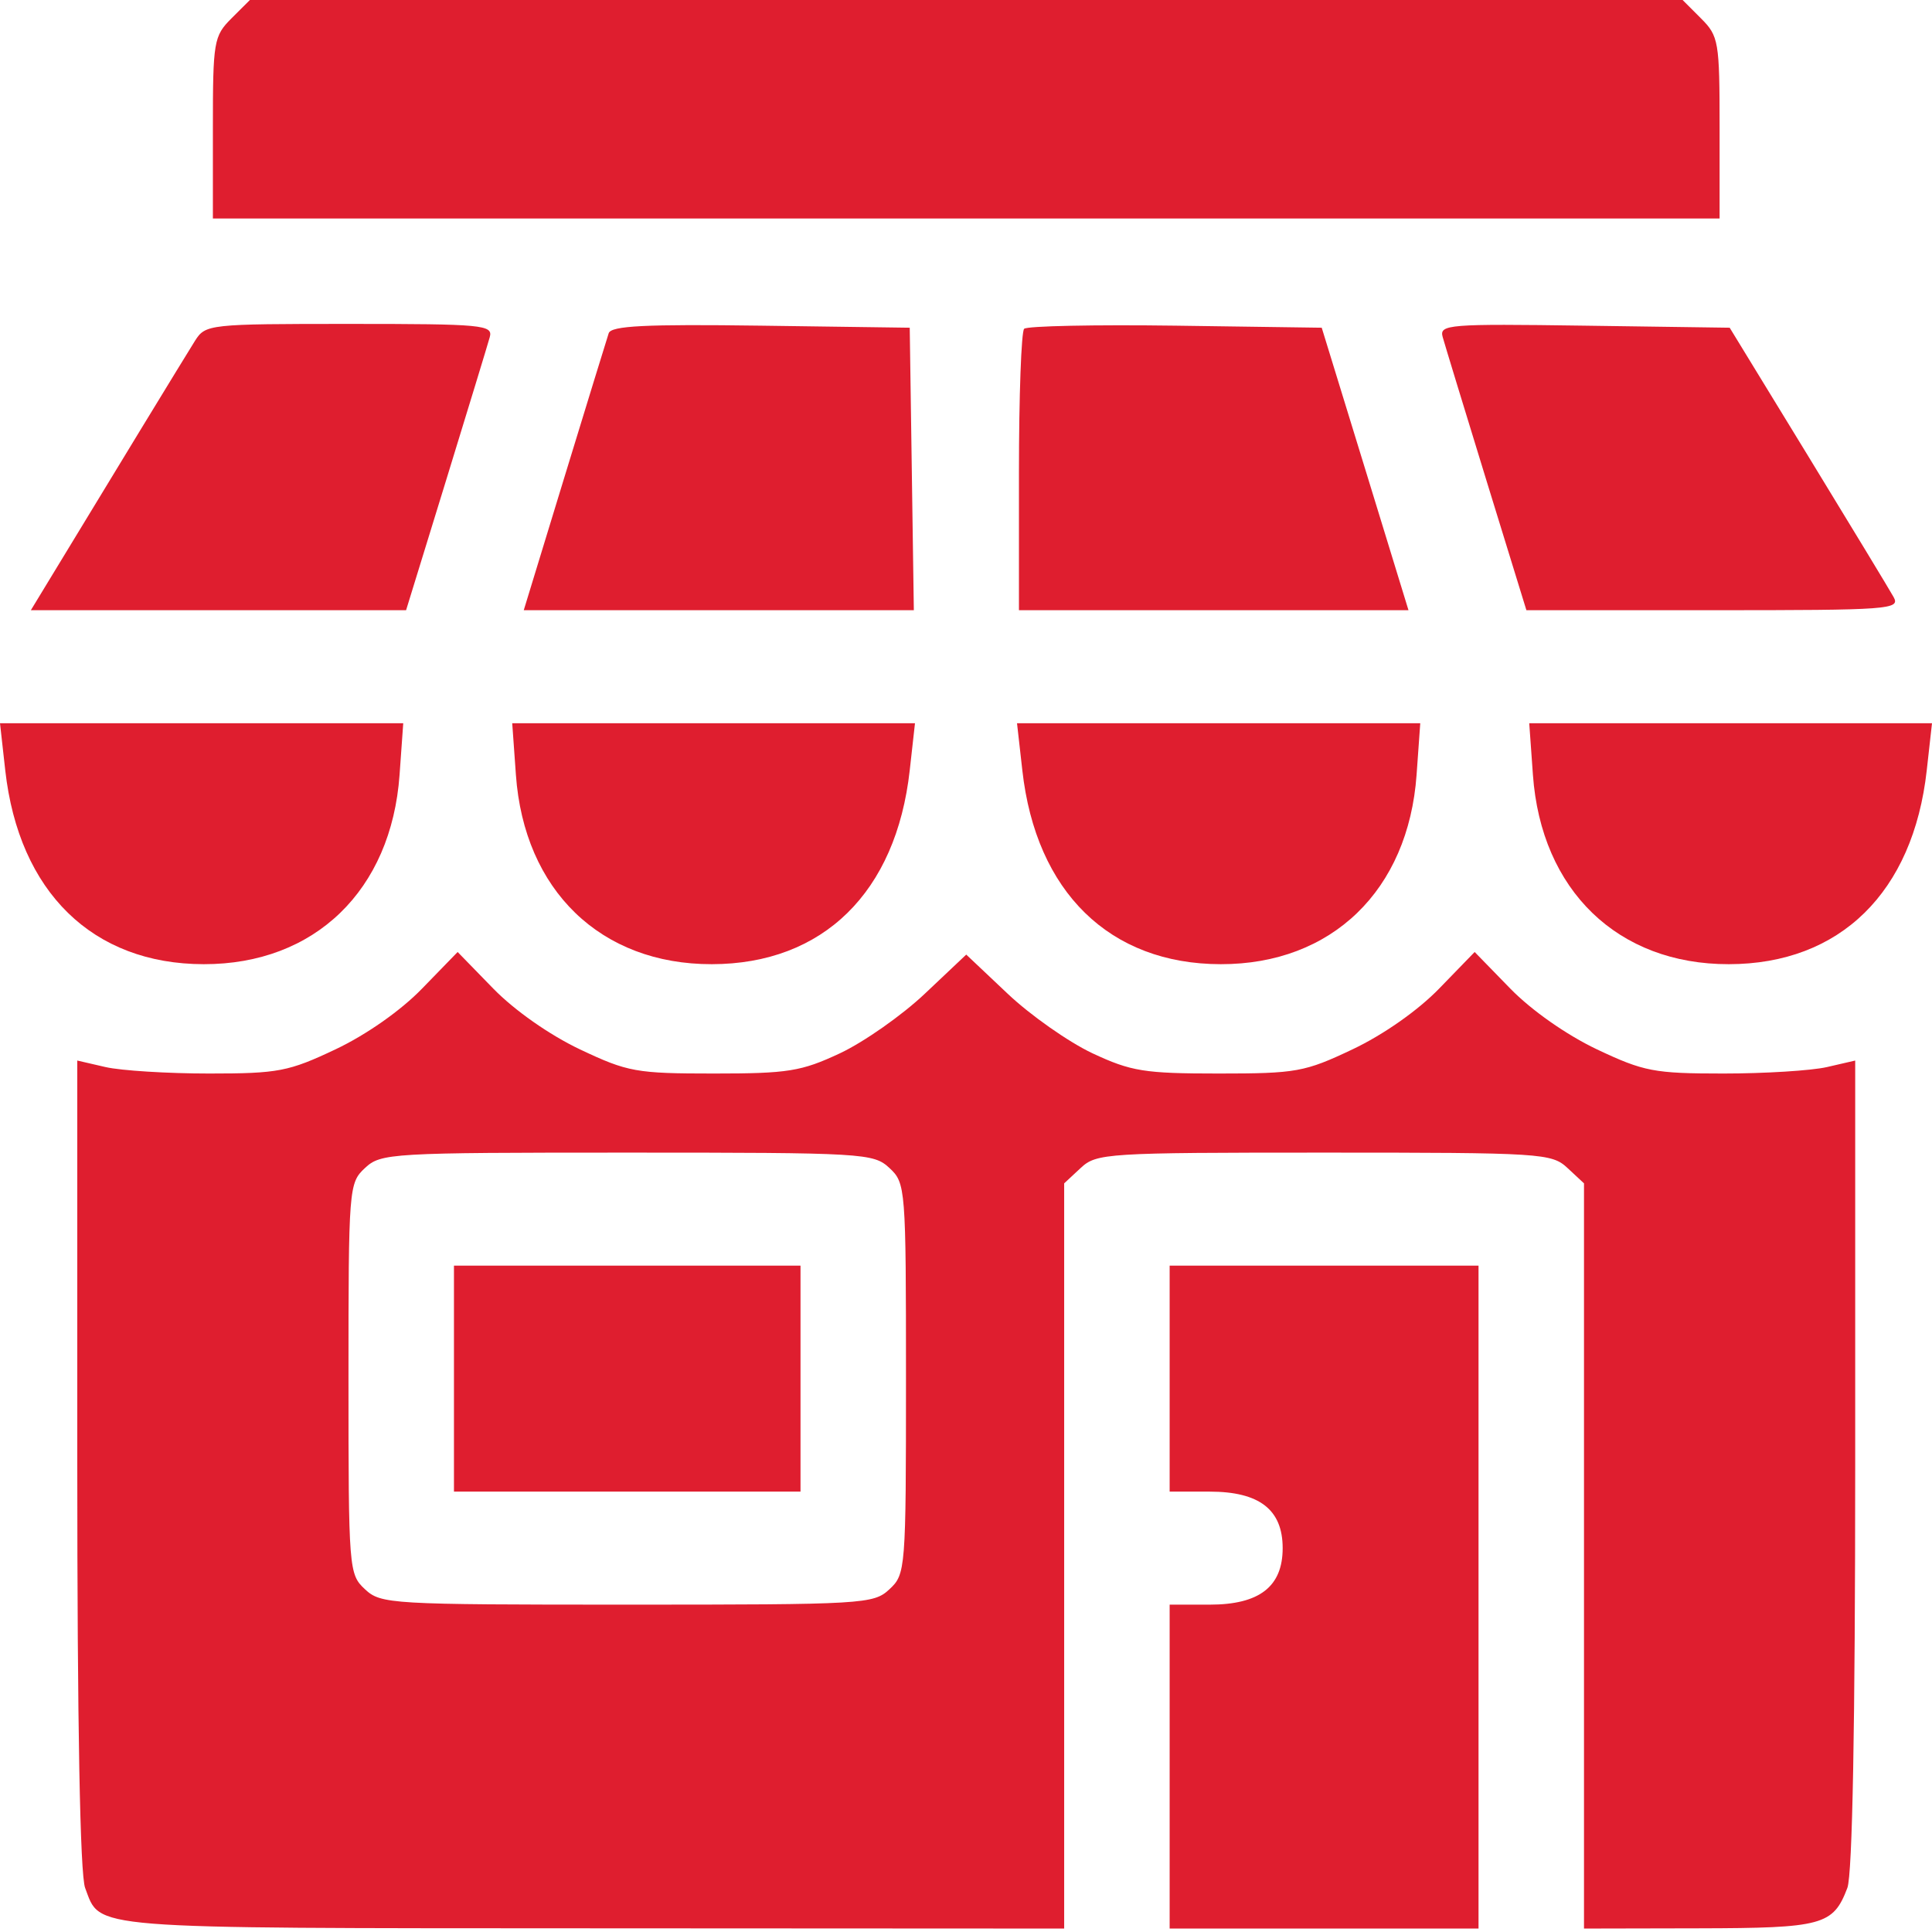 <?xml version="1.0" encoding="UTF-8"?> <svg xmlns="http://www.w3.org/2000/svg" width="32" height="32" viewBox="0 0 32 32" fill="none"> <path fill-rule="evenodd" clip-rule="evenodd" d="M3.832 0.306C3.541 0.598 3.526 0.686 3.526 2.116V3.619H16.004H28.482V2.116C28.482 0.686 28.467 0.598 28.175 0.306L27.869 0H16.004H4.139L3.832 0.306ZM3.229 5.646C3.082 5.879 1.781 8.013 0.757 9.702L0.511 10.107H3.619H6.726L7.389 7.955C7.753 6.771 8.079 5.704 8.112 5.584C8.168 5.381 7.998 5.365 5.789 5.365C3.454 5.365 3.403 5.371 3.229 5.646ZM10.082 5.519C10.053 5.606 9.725 6.674 9.352 7.892L8.675 10.107H11.905H15.136L15.102 7.767L15.068 5.428L12.601 5.394C10.691 5.368 10.122 5.396 10.082 5.519ZM16.963 5.446C16.916 5.493 16.877 6.561 16.877 7.82V10.107H20.104H23.329L22.611 7.767L21.892 5.428L19.471 5.394C18.139 5.376 17.01 5.399 16.963 5.446ZM23.895 5.581C23.929 5.703 24.255 6.771 24.619 7.955L25.282 10.107H28.383C31.301 10.107 31.478 10.094 31.364 9.889C31.297 9.769 30.659 8.716 29.946 7.549L28.649 5.428L26.242 5.394C23.989 5.362 23.838 5.374 23.895 5.581ZM0.087 12.759C0.313 14.774 1.534 15.968 3.374 15.97C5.213 15.973 6.481 14.747 6.618 12.834L6.679 11.979H3.339H0L0.087 12.759ZM8.545 12.834C8.682 14.747 9.949 15.973 11.789 15.97C13.631 15.968 14.843 14.781 15.068 12.759L15.155 11.979H11.819H8.484L8.545 12.834ZM16.933 12.759C17.158 14.774 18.379 15.968 20.219 15.97C22.058 15.973 23.326 14.747 23.463 12.834L23.524 11.979H20.185H16.845L16.933 12.759ZM25.39 12.834C25.527 14.747 26.795 15.973 28.634 15.97C30.476 15.968 31.688 14.781 31.913 12.759L32 11.979H28.664H25.329L25.39 12.834ZM6.992 16.373C6.64 16.737 6.067 17.139 5.558 17.38C4.78 17.748 4.61 17.781 3.464 17.781C2.777 17.781 2.005 17.733 1.748 17.674L1.28 17.566V24.247C1.28 28.568 1.326 31.049 1.41 31.27C1.672 31.961 1.352 31.935 9.796 31.939L17.626 31.943V25.772V19.6L17.899 19.346C18.161 19.101 18.321 19.091 21.931 19.091C25.541 19.091 25.7 19.101 25.963 19.346L26.236 19.6V25.772V31.943L28.139 31.939C30.189 31.935 30.363 31.888 30.598 31.27C30.682 31.049 30.728 28.568 30.728 24.247V17.566L30.26 17.674C30.003 17.733 29.23 17.781 28.544 17.781C27.398 17.781 27.227 17.748 26.451 17.381C25.946 17.141 25.368 16.736 25.015 16.374L24.425 15.768L23.838 16.373C23.485 16.737 22.912 17.139 22.403 17.38C21.61 17.756 21.471 17.781 20.184 17.781C18.954 17.781 18.737 17.746 18.093 17.445C17.699 17.259 17.067 16.816 16.69 16.459L16.004 15.811L15.318 16.459C14.941 16.816 14.309 17.259 13.914 17.445C13.271 17.746 13.054 17.781 11.824 17.781C10.538 17.781 10.398 17.756 9.606 17.381C9.101 17.141 8.523 16.736 8.17 16.374L7.58 15.768L6.992 16.373ZM14.732 19.346C15 19.595 15.006 19.668 15.006 22.834C15.006 26.001 15 26.074 14.732 26.323C14.469 26.569 14.313 26.578 10.389 26.578C6.465 26.578 6.308 26.569 6.045 26.323C5.778 26.074 5.772 26.001 5.772 22.834C5.772 19.668 5.778 19.595 6.045 19.346C6.308 19.1 6.465 19.091 10.389 19.091C14.313 19.091 14.469 19.1 14.732 19.346ZM7.519 22.834V24.706H10.389H13.259V22.834V20.963H10.389H7.519V22.834ZM19.373 22.834V24.706H20.036C20.859 24.706 21.245 25.004 21.245 25.642C21.245 26.28 20.859 26.578 20.036 26.578H19.373V29.261V31.943H21.931H24.489V26.453V20.963H21.931H19.373V22.834Z" fill="#DF1E2F"></path> </svg> 